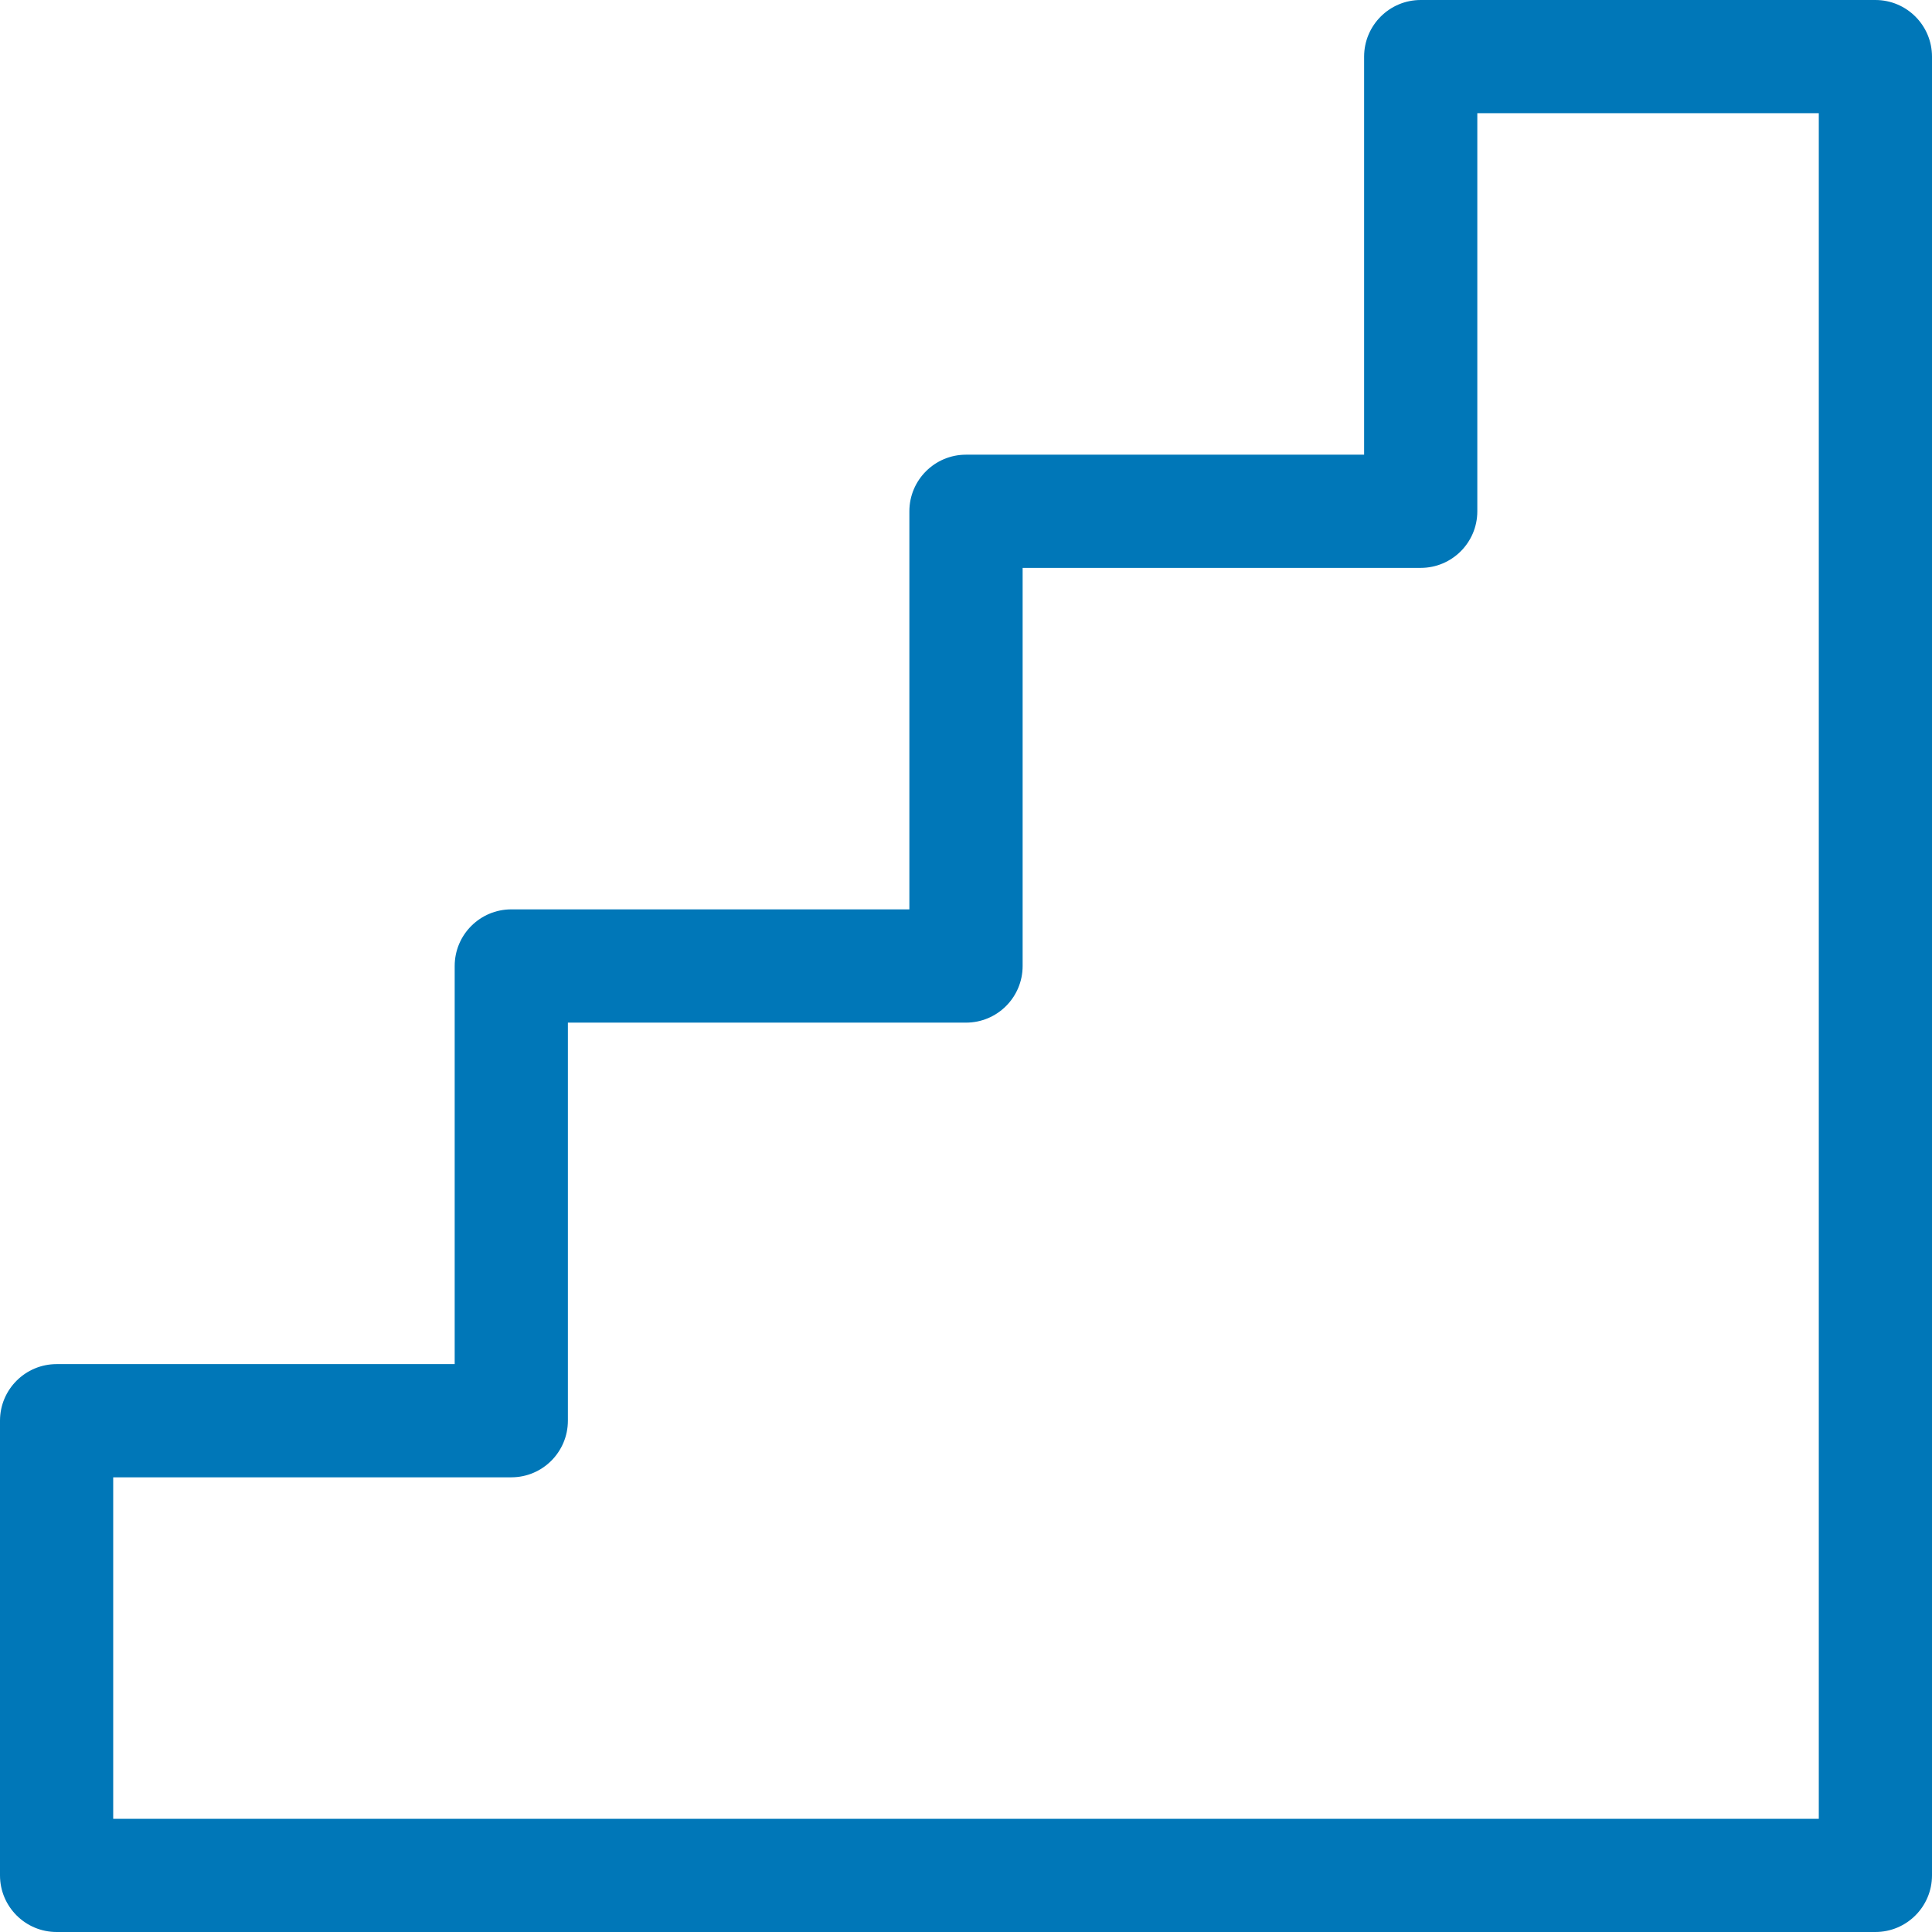 <svg width="32" height="32" viewBox="0 0 32 32" fill="none" xmlns="http://www.w3.org/2000/svg">
<g clip-path="url(#clip0_458_310)">
<path d="M31.062 0H23.531C23.014 0 22.594 0.42 22.594 0.938V7.531H16C15.482 7.531 15.062 7.951 15.062 8.469V15.062H8.469C7.951 15.062 7.531 15.482 7.531 16V22.594H0.938C0.42 22.594 0 23.014 0 23.531V31.062C0 31.58 0.42 32 0.938 32H31.062C31.58 32 32 31.58 32 31.062V0.938C32 0.42 31.58 0 31.062 0ZM30.125 30.125H1.875V24.469H8.469C8.986 24.469 9.406 24.049 9.406 23.531V16.938H16C16.518 16.938 16.938 16.518 16.938 16V9.406H23.531C24.049 9.406 24.469 8.986 24.469 8.469V1.875H30.125V30.125Z" fill="#0077B8"/>
</g>
<defs>
<clipPath id="clip0_458_310">
<rect width="32" height="32" fill="white"/>
</clipPath>
</defs>
</svg>
